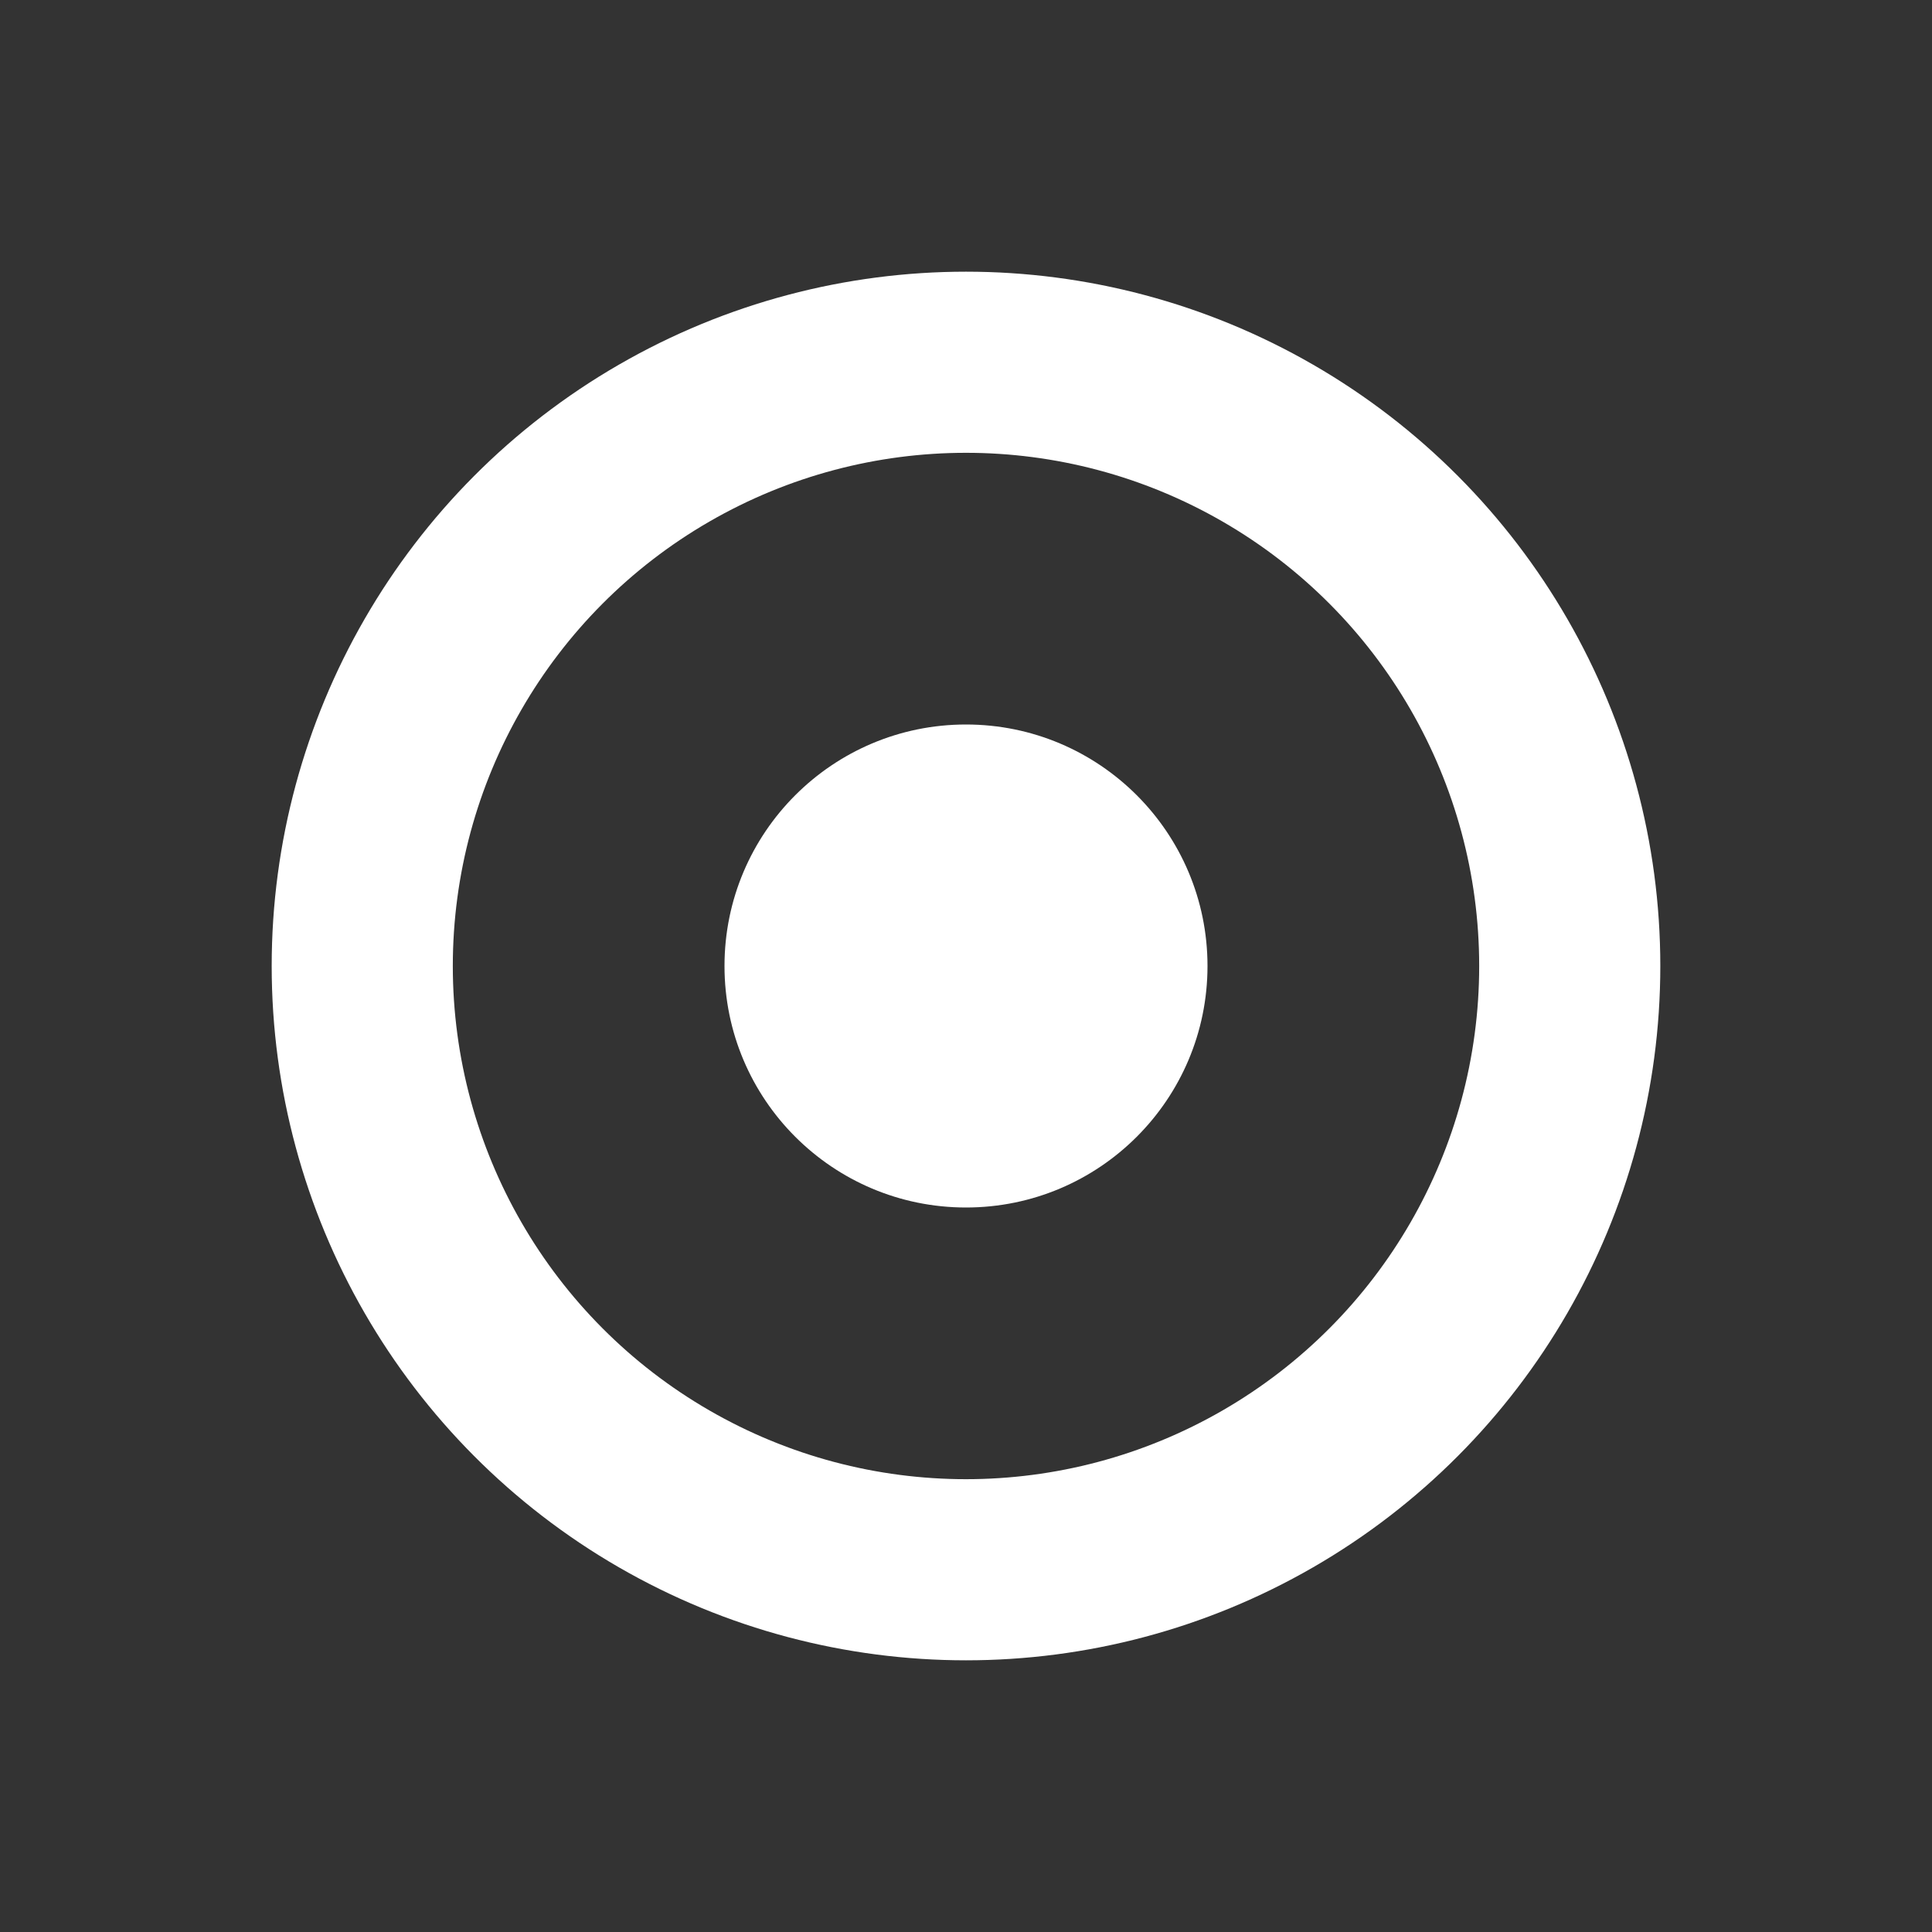 <svg width="16" height="16" viewBox="0 0 16 16" fill="none" xmlns="http://www.w3.org/2000/svg">
<rect x="0" y="0" width="16" height="16" fill="#333333" stroke="none"/>
<circle cx="8" cy="8" r="5" stroke="white" stroke-width="1.5" fill="none"/>
<circle cx="8" cy="8" r="2" fill="white"/>
</svg>


